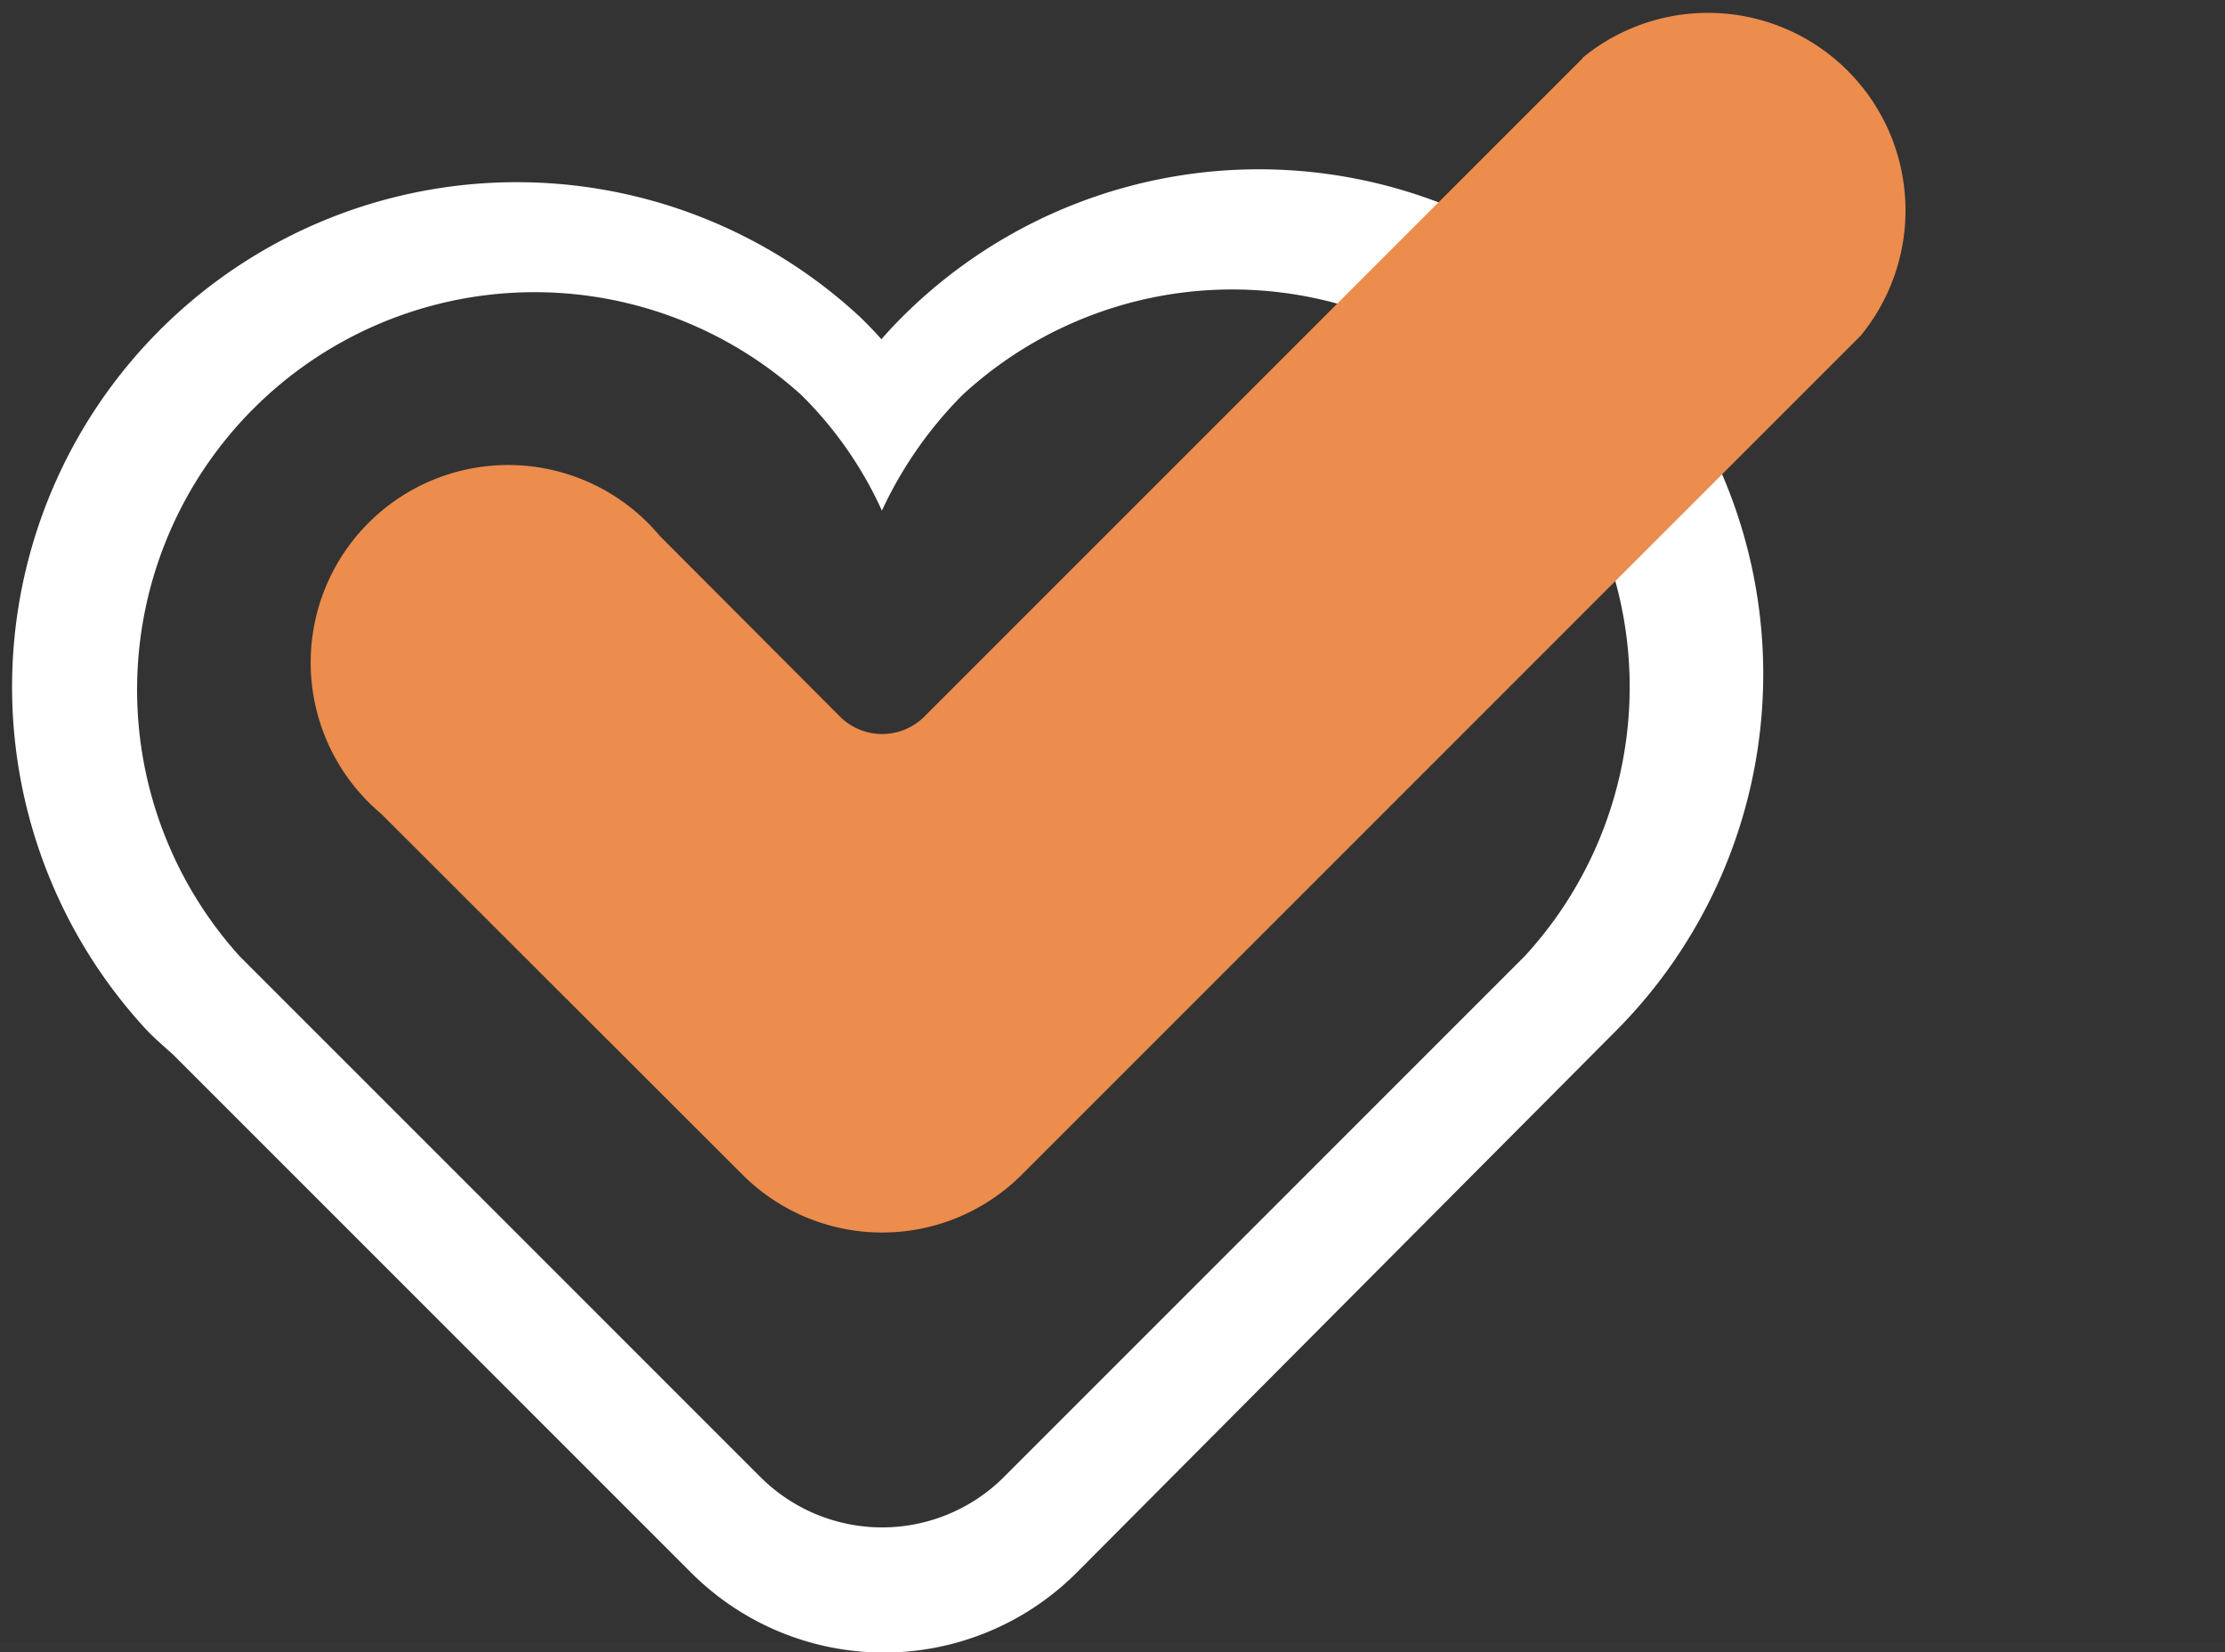<svg xmlns="http://www.w3.org/2000/svg" viewBox="0 0 45.06 33.46"><rect x="0" y="0" width="45.06" height="33.46" fill="#333333" stroke="none"/><defs><style>.cls-1,.cls-2{fill:#fff;}.cls-1{opacity:0.01;}.cls-3{fill:#ec8c4d;}</style></defs><g id="Capa_2" data-name="Capa 2"><g id="Capa_1-2" data-name="Capa 1"><rect class="cls-1" y="33.24" width="45.06" height="0.22"/><path class="cls-2" d="M32.73,6.43a10.22,10.22,0,0,0-14.47,0c-.14.14-.28.29-.41.44-.13-.15-.27-.29-.41-.43A10.22,10.22,0,0,0,3,20.89c.16.16.33.31.5.46L14,31.85a5.52,5.52,0,0,0,7.8,0l10.95-11A10.24,10.24,0,0,0,32.73,6.43ZM30.88,19.36h0L20.33,29.91a3.49,3.49,0,0,1-4.93,0L4.85,19.36A8.05,8.05,0,0,1,16.23,8a7.85,7.85,0,0,1,1.63,2.34A8.23,8.23,0,0,1,19.49,8,8.05,8.05,0,0,1,30.88,19.36Z"/><path class="cls-3" d="M32.06,1.17,18.72,14.51a1.21,1.21,0,0,1-1.71,0l-3.65-3.66a4,4,0,1,0-5.64,5.63l7.33,7.32a4,4,0,0,0,5.63,0l17-17a4,4,0,0,0-5.63-5.63"/></g></g></svg>